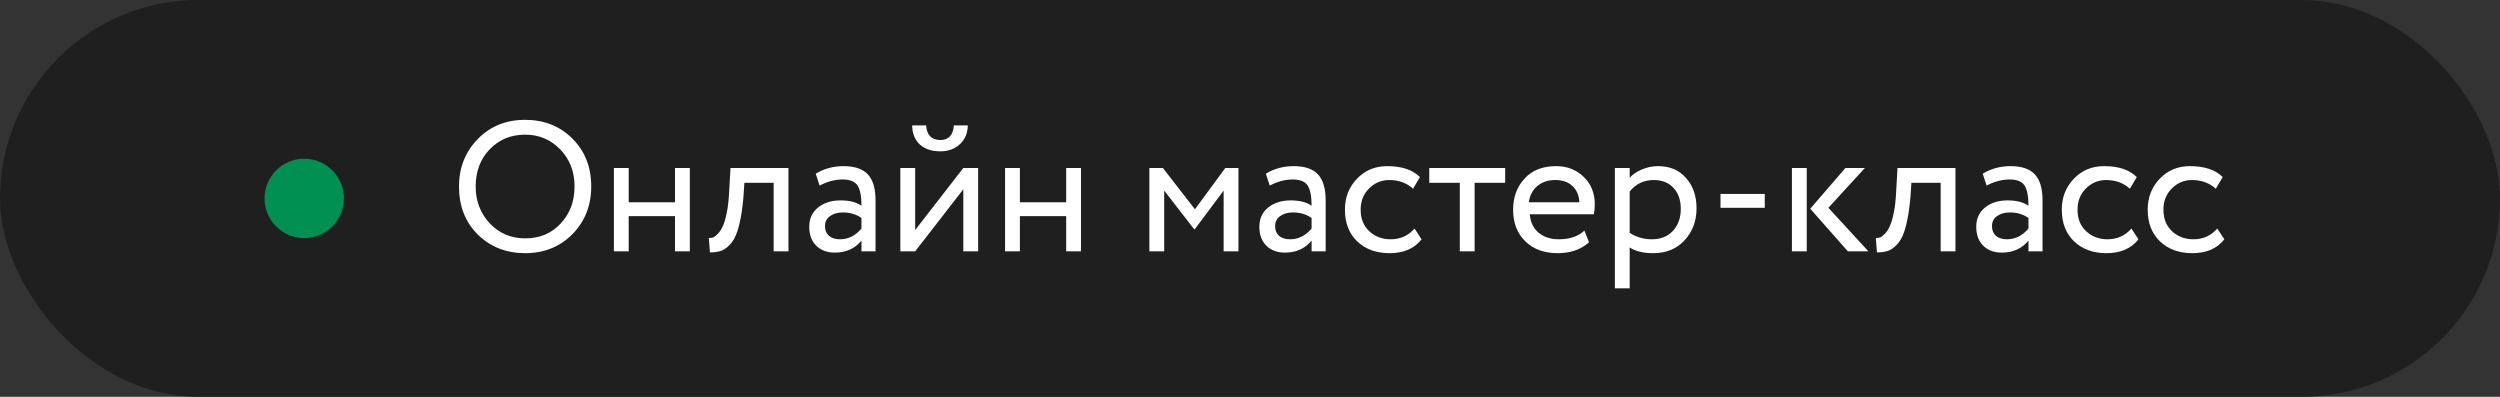 <?xml version="1.0" encoding="UTF-8"?> <svg xmlns="http://www.w3.org/2000/svg" width="189" height="30" viewBox="0 0 189 30" fill="none"><rect x="0" y="0" width="189" height="30" fill="#333333" stroke="none"/> <rect width="189" height="30" rx="15" fill="#1F1F1F"></rect> <path d="M34.7 14.1C34.7 12.681 35.171 11.487 36.114 10.516C37.057 9.545 38.251 9.06 39.698 9.06C41.135 9.06 42.325 9.531 43.268 10.474C44.22 11.417 44.696 12.625 44.696 14.1C44.696 15.537 44.22 16.741 43.268 17.712C42.316 18.664 41.126 19.14 39.698 19.14C38.27 19.14 37.075 18.669 36.114 17.726C35.171 16.783 34.7 15.575 34.7 14.1ZM35.96 14.1C35.96 15.201 36.319 16.135 37.038 16.9C37.757 17.647 38.643 18.02 39.698 18.02C40.799 18.02 41.695 17.647 42.386 16.9C43.086 16.153 43.436 15.22 43.436 14.1C43.436 12.98 43.077 12.047 42.358 11.3C41.639 10.553 40.753 10.18 39.698 10.18C38.625 10.18 37.733 10.549 37.024 11.286C36.315 12.023 35.96 12.961 35.96 14.1ZM52.15 19H51.03V16.34H47.53V19H46.41V12.7H47.53V15.29H51.03V12.7H52.15V19ZM59.608 19H58.488V13.82H56.276L56.206 14.884C56.131 15.752 56.019 16.475 55.87 17.054C55.73 17.623 55.543 18.053 55.31 18.342C55.086 18.622 54.848 18.818 54.596 18.93C54.344 19.033 54.036 19.084 53.672 19.084L53.588 17.992C53.691 18.001 53.798 17.987 53.91 17.95C54.022 17.903 54.143 17.81 54.274 17.67C54.414 17.53 54.535 17.343 54.638 17.11C54.75 16.877 54.848 16.55 54.932 16.13C55.025 15.701 55.086 15.211 55.114 14.66L55.226 12.7H59.608V19ZM61.963 14.03L61.669 13.134C62.294 12.751 62.995 12.56 63.769 12.56C64.618 12.56 65.234 12.77 65.617 13.19C66 13.61 66.191 14.259 66.191 15.136V19H65.127V18.188C64.632 18.795 63.961 19.098 63.111 19.098C62.532 19.098 62.066 18.925 61.711 18.58C61.356 18.225 61.179 17.749 61.179 17.152C61.179 16.536 61.398 16.051 61.837 15.696C62.276 15.332 62.85 15.15 63.559 15.15C64.222 15.15 64.745 15.285 65.127 15.556C65.127 14.847 65.029 14.338 64.833 14.03C64.637 13.722 64.259 13.568 63.699 13.568C63.13 13.568 62.551 13.722 61.963 14.03ZM63.503 18.09C64.129 18.09 64.67 17.819 65.127 17.278V16.48C64.735 16.2 64.264 16.06 63.713 16.06C63.331 16.06 63.008 16.153 62.747 16.34C62.495 16.517 62.369 16.769 62.369 17.096C62.369 17.404 62.467 17.647 62.663 17.824C62.868 18.001 63.148 18.09 63.503 18.09ZM72.827 14.31L69.187 19H68.067V12.7H69.187V17.39L72.827 12.7H73.947V19H72.827V14.31ZM68.963 9.48H70.013C70.069 10.217 70.428 10.586 71.091 10.586C71.716 10.586 72.057 10.217 72.113 9.48H73.163C73.163 10.049 72.967 10.521 72.575 10.894C72.192 11.258 71.697 11.44 71.091 11.44C70.428 11.44 69.905 11.263 69.523 10.908C69.149 10.544 68.963 10.068 68.963 9.48ZM81.723 19H80.603V16.34H77.103V19H75.983V12.7H77.103V15.29H80.603V12.7H81.723V19ZM88.013 19H86.893V12.7H87.915L90.337 15.822L92.633 12.7H93.627V19H92.507V14.408L90.323 17.334H90.281L88.013 14.408V19ZM95.992 14.03L95.698 13.134C96.324 12.751 97.024 12.56 97.798 12.56C98.648 12.56 99.264 12.77 99.646 13.19C100.029 13.61 100.22 14.259 100.22 15.136V19H99.156V18.188C98.662 18.795 97.99 19.098 97.14 19.098C96.562 19.098 96.095 18.925 95.74 18.58C95.386 18.225 95.208 17.749 95.208 17.152C95.208 16.536 95.428 16.051 95.866 15.696C96.305 15.332 96.879 15.15 97.588 15.15C98.251 15.15 98.774 15.285 99.156 15.556C99.156 14.847 99.058 14.338 98.862 14.03C98.666 13.722 98.288 13.568 97.728 13.568C97.159 13.568 96.58 13.722 95.992 14.03ZM97.532 18.09C98.158 18.09 98.699 17.819 99.156 17.278V16.48C98.764 16.2 98.293 16.06 97.742 16.06C97.36 16.06 97.038 16.153 96.776 16.34C96.524 16.517 96.398 16.769 96.398 17.096C96.398 17.404 96.496 17.647 96.692 17.824C96.898 18.001 97.178 18.09 97.532 18.09ZM106.94 17.278L107.472 18.09C106.931 18.79 106.123 19.14 105.05 19.14C104.042 19.14 103.225 18.841 102.6 18.244C101.984 17.647 101.676 16.849 101.676 15.85C101.676 14.926 101.979 14.147 102.586 13.512C103.193 12.877 103.953 12.56 104.868 12.56C105.969 12.56 106.795 12.835 107.346 13.386L106.828 14.268C106.343 13.829 105.741 13.61 105.022 13.61C104.434 13.61 103.925 13.825 103.496 14.254C103.076 14.674 102.866 15.206 102.866 15.85C102.866 16.531 103.081 17.073 103.51 17.474C103.949 17.885 104.49 18.09 105.134 18.09C105.862 18.09 106.464 17.819 106.94 17.278ZM110.362 13.82H108.052V12.7H113.792V13.82H111.482V19H110.362V13.82ZM119.781 17.432L120.131 18.314C119.524 18.865 118.735 19.14 117.765 19.14C116.738 19.14 115.921 18.841 115.315 18.244C114.699 17.647 114.391 16.849 114.391 15.85C114.391 14.907 114.68 14.123 115.259 13.498C115.828 12.873 116.621 12.56 117.639 12.56C118.479 12.56 119.174 12.831 119.725 13.372C120.285 13.904 120.565 14.595 120.565 15.444C120.565 15.715 120.541 15.967 120.495 16.2H115.651C115.697 16.788 115.917 17.25 116.309 17.586C116.71 17.922 117.223 18.09 117.849 18.09C118.67 18.09 119.314 17.871 119.781 17.432ZM117.583 13.61C117.032 13.61 116.575 13.764 116.211 14.072C115.856 14.38 115.646 14.786 115.581 15.29H119.403C119.375 14.767 119.197 14.357 118.871 14.058C118.553 13.759 118.124 13.61 117.583 13.61ZM123.204 21.8H122.084V12.7H123.204V13.442C123.428 13.181 123.736 12.971 124.128 12.812C124.52 12.644 124.926 12.56 125.346 12.56C126.242 12.56 126.947 12.859 127.46 13.456C127.992 14.044 128.258 14.809 128.258 15.752C128.258 16.713 127.955 17.521 127.348 18.174C126.751 18.818 125.962 19.14 124.982 19.14C124.226 19.14 123.634 18.995 123.204 18.706V21.8ZM125.024 13.61C124.278 13.61 123.671 13.899 123.204 14.478V17.6C123.699 17.927 124.259 18.09 124.884 18.09C125.547 18.09 126.074 17.88 126.466 17.46C126.868 17.031 127.068 16.475 127.068 15.794C127.068 15.131 126.886 14.604 126.522 14.212C126.158 13.811 125.659 13.61 125.024 13.61ZM133.416 15.71H130.07V14.66H133.416V15.71ZM139.515 12.7H140.985L138.227 15.71L141.251 19H139.697L136.855 15.78L139.515 12.7ZM136.589 19H135.469V12.7H136.589V19ZM147.833 19H146.713V13.82H144.501L144.431 14.884C144.356 15.752 144.244 16.475 144.095 17.054C143.955 17.623 143.768 18.053 143.535 18.342C143.311 18.622 143.073 18.818 142.821 18.93C142.569 19.033 142.261 19.084 141.897 19.084L141.813 17.992C141.915 18.001 142.023 17.987 142.135 17.95C142.247 17.903 142.368 17.81 142.499 17.67C142.639 17.53 142.76 17.343 142.863 17.11C142.975 16.877 143.073 16.55 143.157 16.13C143.25 15.701 143.311 15.211 143.339 14.66L143.451 12.7H147.833V19ZM150.188 14.03L149.894 13.134C150.519 12.751 151.219 12.56 151.994 12.56C152.843 12.56 153.459 12.77 153.842 13.19C154.224 13.61 154.416 14.259 154.416 15.136V19H153.352V18.188C152.857 18.795 152.185 19.098 151.336 19.098C150.757 19.098 150.29 18.925 149.936 18.58C149.581 18.225 149.404 17.749 149.404 17.152C149.404 16.536 149.623 16.051 150.062 15.696C150.5 15.332 151.074 15.15 151.784 15.15C152.446 15.15 152.969 15.285 153.352 15.556C153.352 14.847 153.254 14.338 153.058 14.03C152.862 13.722 152.484 13.568 151.924 13.568C151.354 13.568 150.776 13.722 150.188 14.03ZM151.728 18.09C152.353 18.09 152.894 17.819 153.352 17.278V16.48C152.96 16.2 152.488 16.06 151.938 16.06C151.555 16.06 151.233 16.153 150.972 16.34C150.72 16.517 150.594 16.769 150.594 17.096C150.594 17.404 150.692 17.647 150.888 17.824C151.093 18.001 151.373 18.09 151.728 18.09ZM161.135 17.278L161.667 18.09C161.126 18.79 160.319 19.14 159.245 19.14C158.237 19.14 157.421 18.841 156.795 18.244C156.179 17.647 155.871 16.849 155.871 15.85C155.871 14.926 156.175 14.147 156.781 13.512C157.388 12.877 158.149 12.56 159.063 12.56C160.165 12.56 160.991 12.835 161.541 13.386L161.023 14.268C160.538 13.829 159.936 13.61 159.217 13.61C158.629 13.61 158.121 13.825 157.691 14.254C157.271 14.674 157.061 15.206 157.061 15.85C157.061 16.531 157.276 17.073 157.705 17.474C158.144 17.885 158.685 18.09 159.329 18.09C160.057 18.09 160.659 17.819 161.135 17.278ZM167.629 17.278L168.161 18.09C167.62 18.79 166.813 19.14 165.739 19.14C164.731 19.14 163.915 18.841 163.289 18.244C162.673 17.647 162.365 16.849 162.365 15.85C162.365 14.926 162.669 14.147 163.275 13.512C163.882 12.877 164.643 12.56 165.557 12.56C166.659 12.56 167.485 12.835 168.035 13.386L167.517 14.268C167.032 13.829 166.43 13.61 165.711 13.61C165.123 13.61 164.615 13.825 164.185 14.254C163.765 14.674 163.555 15.206 163.555 15.85C163.555 16.531 163.77 17.073 164.199 17.474C164.638 17.885 165.179 18.09 165.823 18.09C166.551 18.09 167.153 17.819 167.629 17.278Z" fill="white"></path> <circle cx="23" cy="15" r="3" fill="#009051"></circle> </svg> 